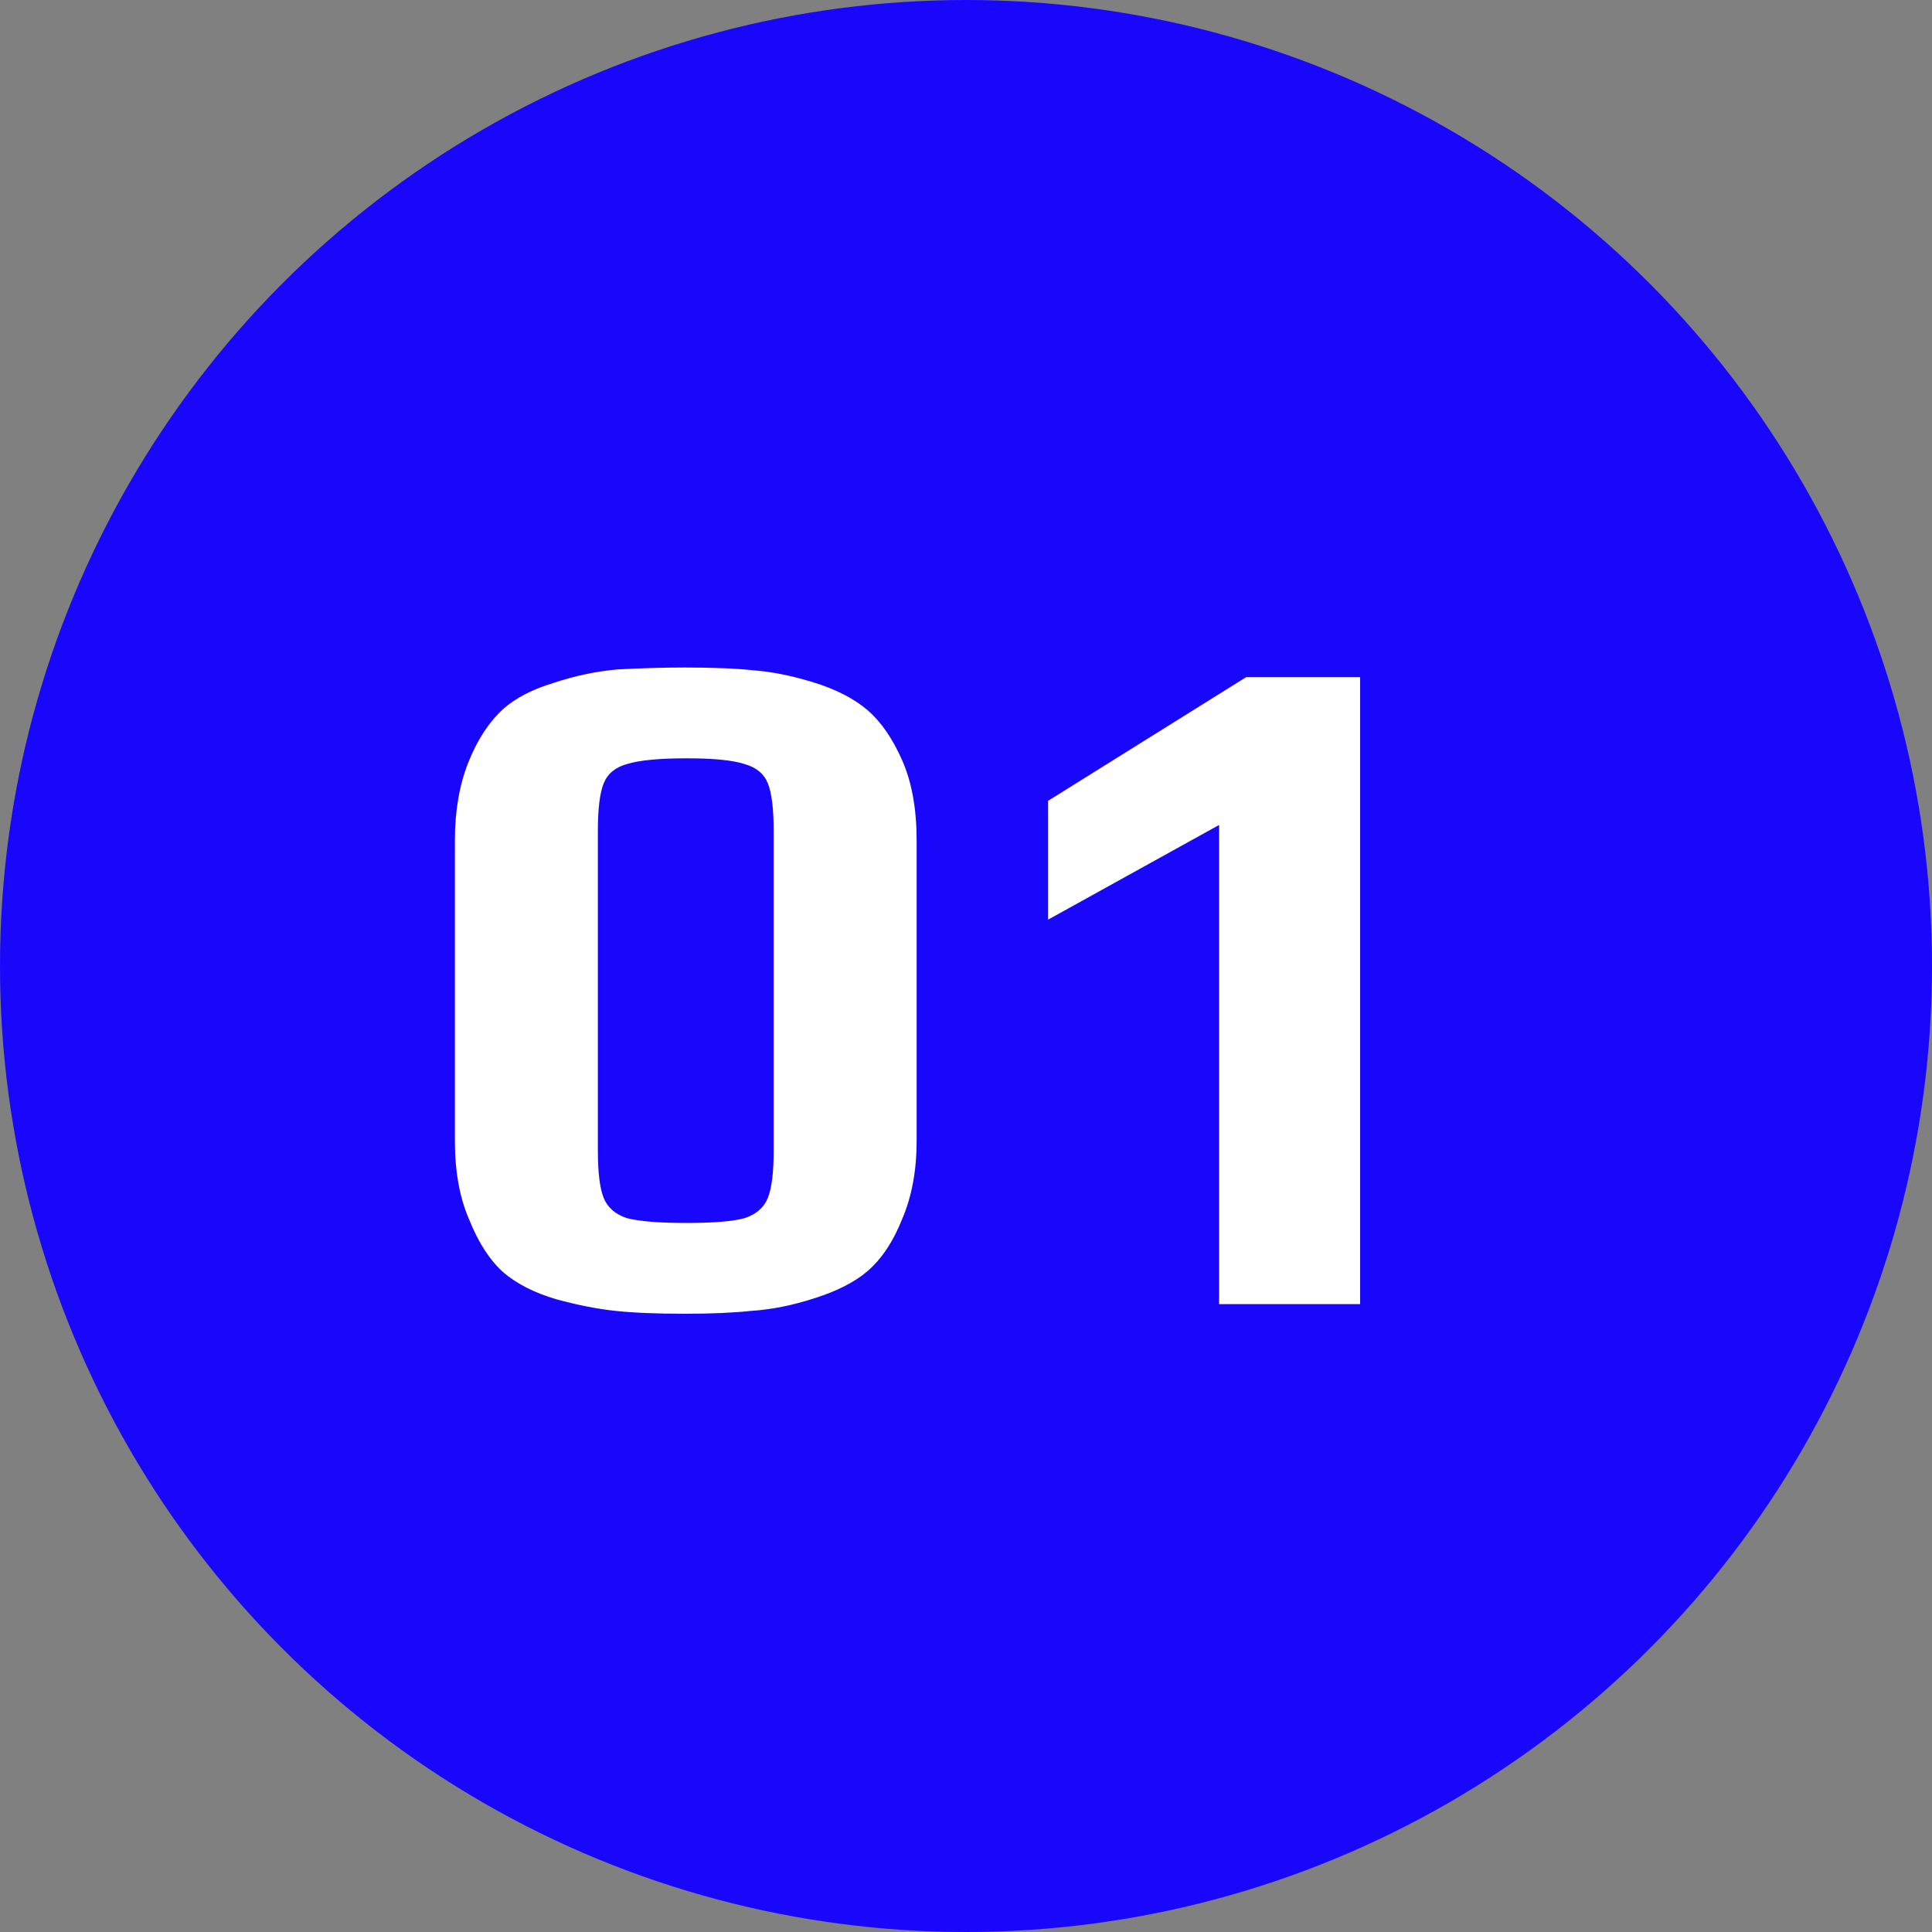 <?xml version="1.0" encoding="UTF-8"?> <svg xmlns="http://www.w3.org/2000/svg" width="40" height="40" viewBox="0 0 40 40" fill="none"><rect x="0" y="0" width="40" height="40" fill="#808080" stroke="none"/><circle cx="20" cy="20" r="20" fill="#1907FB"></circle><path d="M14.178 27.2C13.592 27.2 13.112 27.18 12.738 27.14C12.365 27.1 11.958 27.02 11.518 26.9C11.065 26.767 10.698 26.58 10.418 26.34C10.138 26.087 9.905 25.727 9.718 25.26C9.518 24.807 9.418 24.26 9.418 23.62V17.4C9.418 16.787 9.512 16.247 9.698 15.78C9.885 15.313 10.125 14.947 10.418 14.68C10.672 14.453 11.018 14.273 11.458 14.14C11.898 13.993 12.338 13.9 12.778 13.86C13.285 13.833 13.752 13.82 14.178 13.82C14.778 13.82 15.258 13.84 15.618 13.88C15.978 13.907 16.378 13.987 16.818 14.12C17.298 14.267 17.678 14.46 17.958 14.7C18.238 14.94 18.478 15.287 18.678 15.74C18.878 16.193 18.978 16.747 18.978 17.4V23.62C18.978 24.233 18.878 24.773 18.678 25.24C18.492 25.707 18.252 26.067 17.958 26.32C17.692 26.547 17.325 26.733 16.858 26.88C16.405 27.027 15.972 27.113 15.558 27.14C15.185 27.18 14.725 27.2 14.178 27.2ZM14.218 25.32C14.778 25.32 15.178 25.287 15.418 25.22C15.658 25.14 15.818 25 15.898 24.8C15.978 24.6 16.018 24.273 16.018 23.82V17.2C16.018 16.747 15.978 16.42 15.898 16.22C15.818 16.02 15.658 15.887 15.418 15.82C15.178 15.74 14.778 15.7 14.218 15.7C13.645 15.7 13.232 15.74 12.978 15.82C12.738 15.887 12.578 16.02 12.498 16.22C12.418 16.42 12.378 16.747 12.378 17.2V23.82C12.378 24.273 12.418 24.6 12.498 24.8C12.578 25 12.738 25.14 12.978 25.22C13.232 25.287 13.645 25.32 14.218 25.32ZM25.24 17.08L21.7 19.04V16.58L25.8 14.02H28.16V27H25.24V17.08Z" fill="white"></path></svg> 